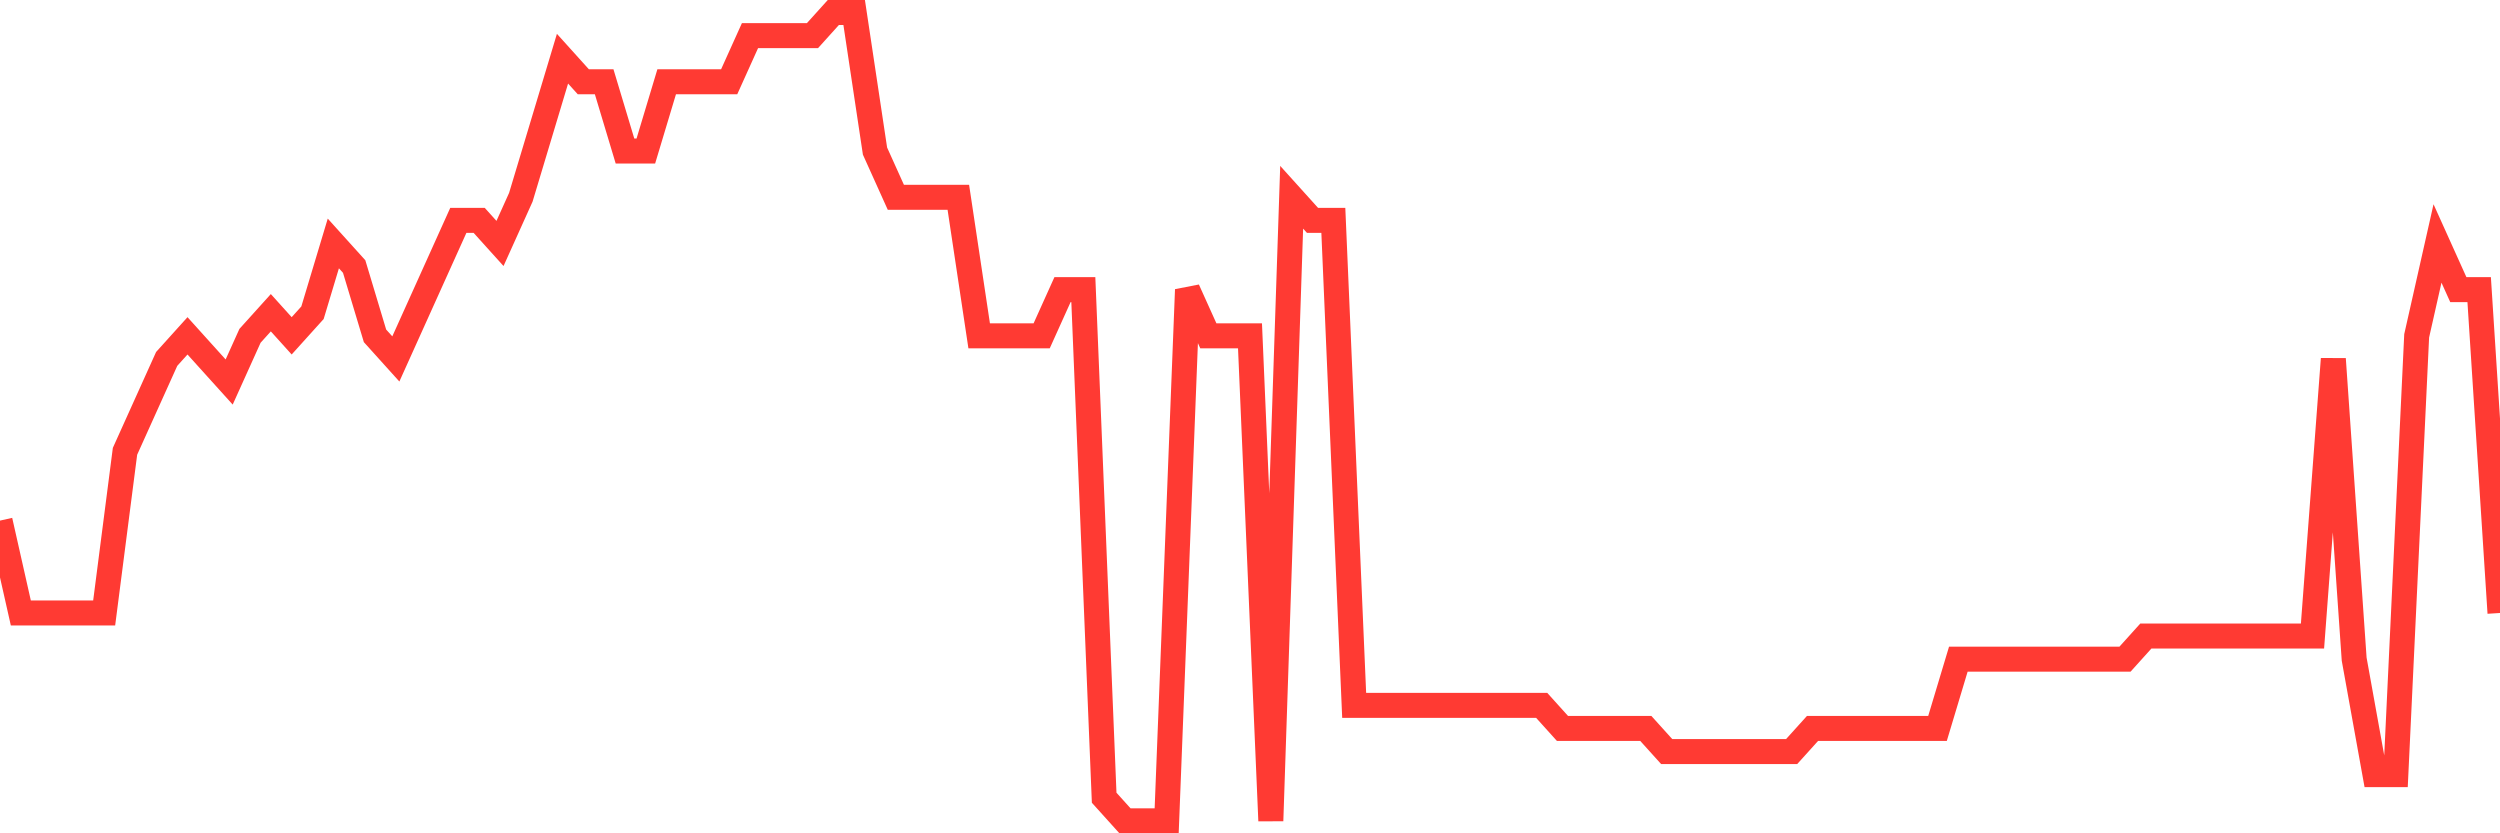 <svg
  xmlns="http://www.w3.org/2000/svg"
  xmlns:xlink="http://www.w3.org/1999/xlink"
  width="120"
  height="40"
  viewBox="0 0 120 40"
  preserveAspectRatio="none"
>
  <polyline
    points="0,24.989 1,29.423 2,29.423 3,29.423 4,29.423 5,29.423 6,21.663 7,19.446 8,17.229 9,16.12 10,17.229 11,18.337 12,16.12 13,15.011 14,16.12 15,15.011 16,11.686 17,12.794 18,16.12 19,17.229 20,15.011 21,12.794 22,10.577 23,10.577 24,11.686 25,9.469 26,6.143 27,2.817 28,3.926 29,3.926 30,7.251 31,7.251 32,3.926 33,3.926 34,3.926 35,3.926 36,1.709 37,1.709 38,1.709 39,1.709 40,0.6 41,0.6 42,7.251 43,9.469 44,9.469 45,9.469 46,9.469 47,16.12 48,16.12 49,16.12 50,16.12 51,13.903 52,13.903 53,38.291 54,39.4 55,39.4 56,39.4 57,13.903 58,16.12 59,16.12 60,16.12 61,39.4 62,9.469 63,10.577 64,10.577 65,33.857 66,33.857 67,33.857 68,33.857 69,33.857 70,33.857 71,33.857 72,33.857 73,33.857 74,33.857 75,34.966 76,34.966 77,34.966 78,34.966 79,34.966 80,36.074 81,36.074 82,36.074 83,36.074 84,36.074 85,36.074 86,36.074 87,34.966 88,34.966 89,34.966 90,34.966 91,34.966 92,34.966 93,34.966 94,31.64 95,31.64 96,31.64 97,31.64 98,31.64 99,31.64 100,31.64 101,31.64 102,31.64 103,30.531 104,30.531 105,30.531 106,30.531 107,30.531 108,30.531 109,30.531 110,30.531 111,30.531 112,17.229 113,31.64 114,37.183 115,37.183 116,16.12 117,11.686 118,13.903 119,13.903 120,29.423"
    fill="none"
    stroke="#ff3a33"
    stroke-width="1.2"
  >
  </polyline>
</svg>